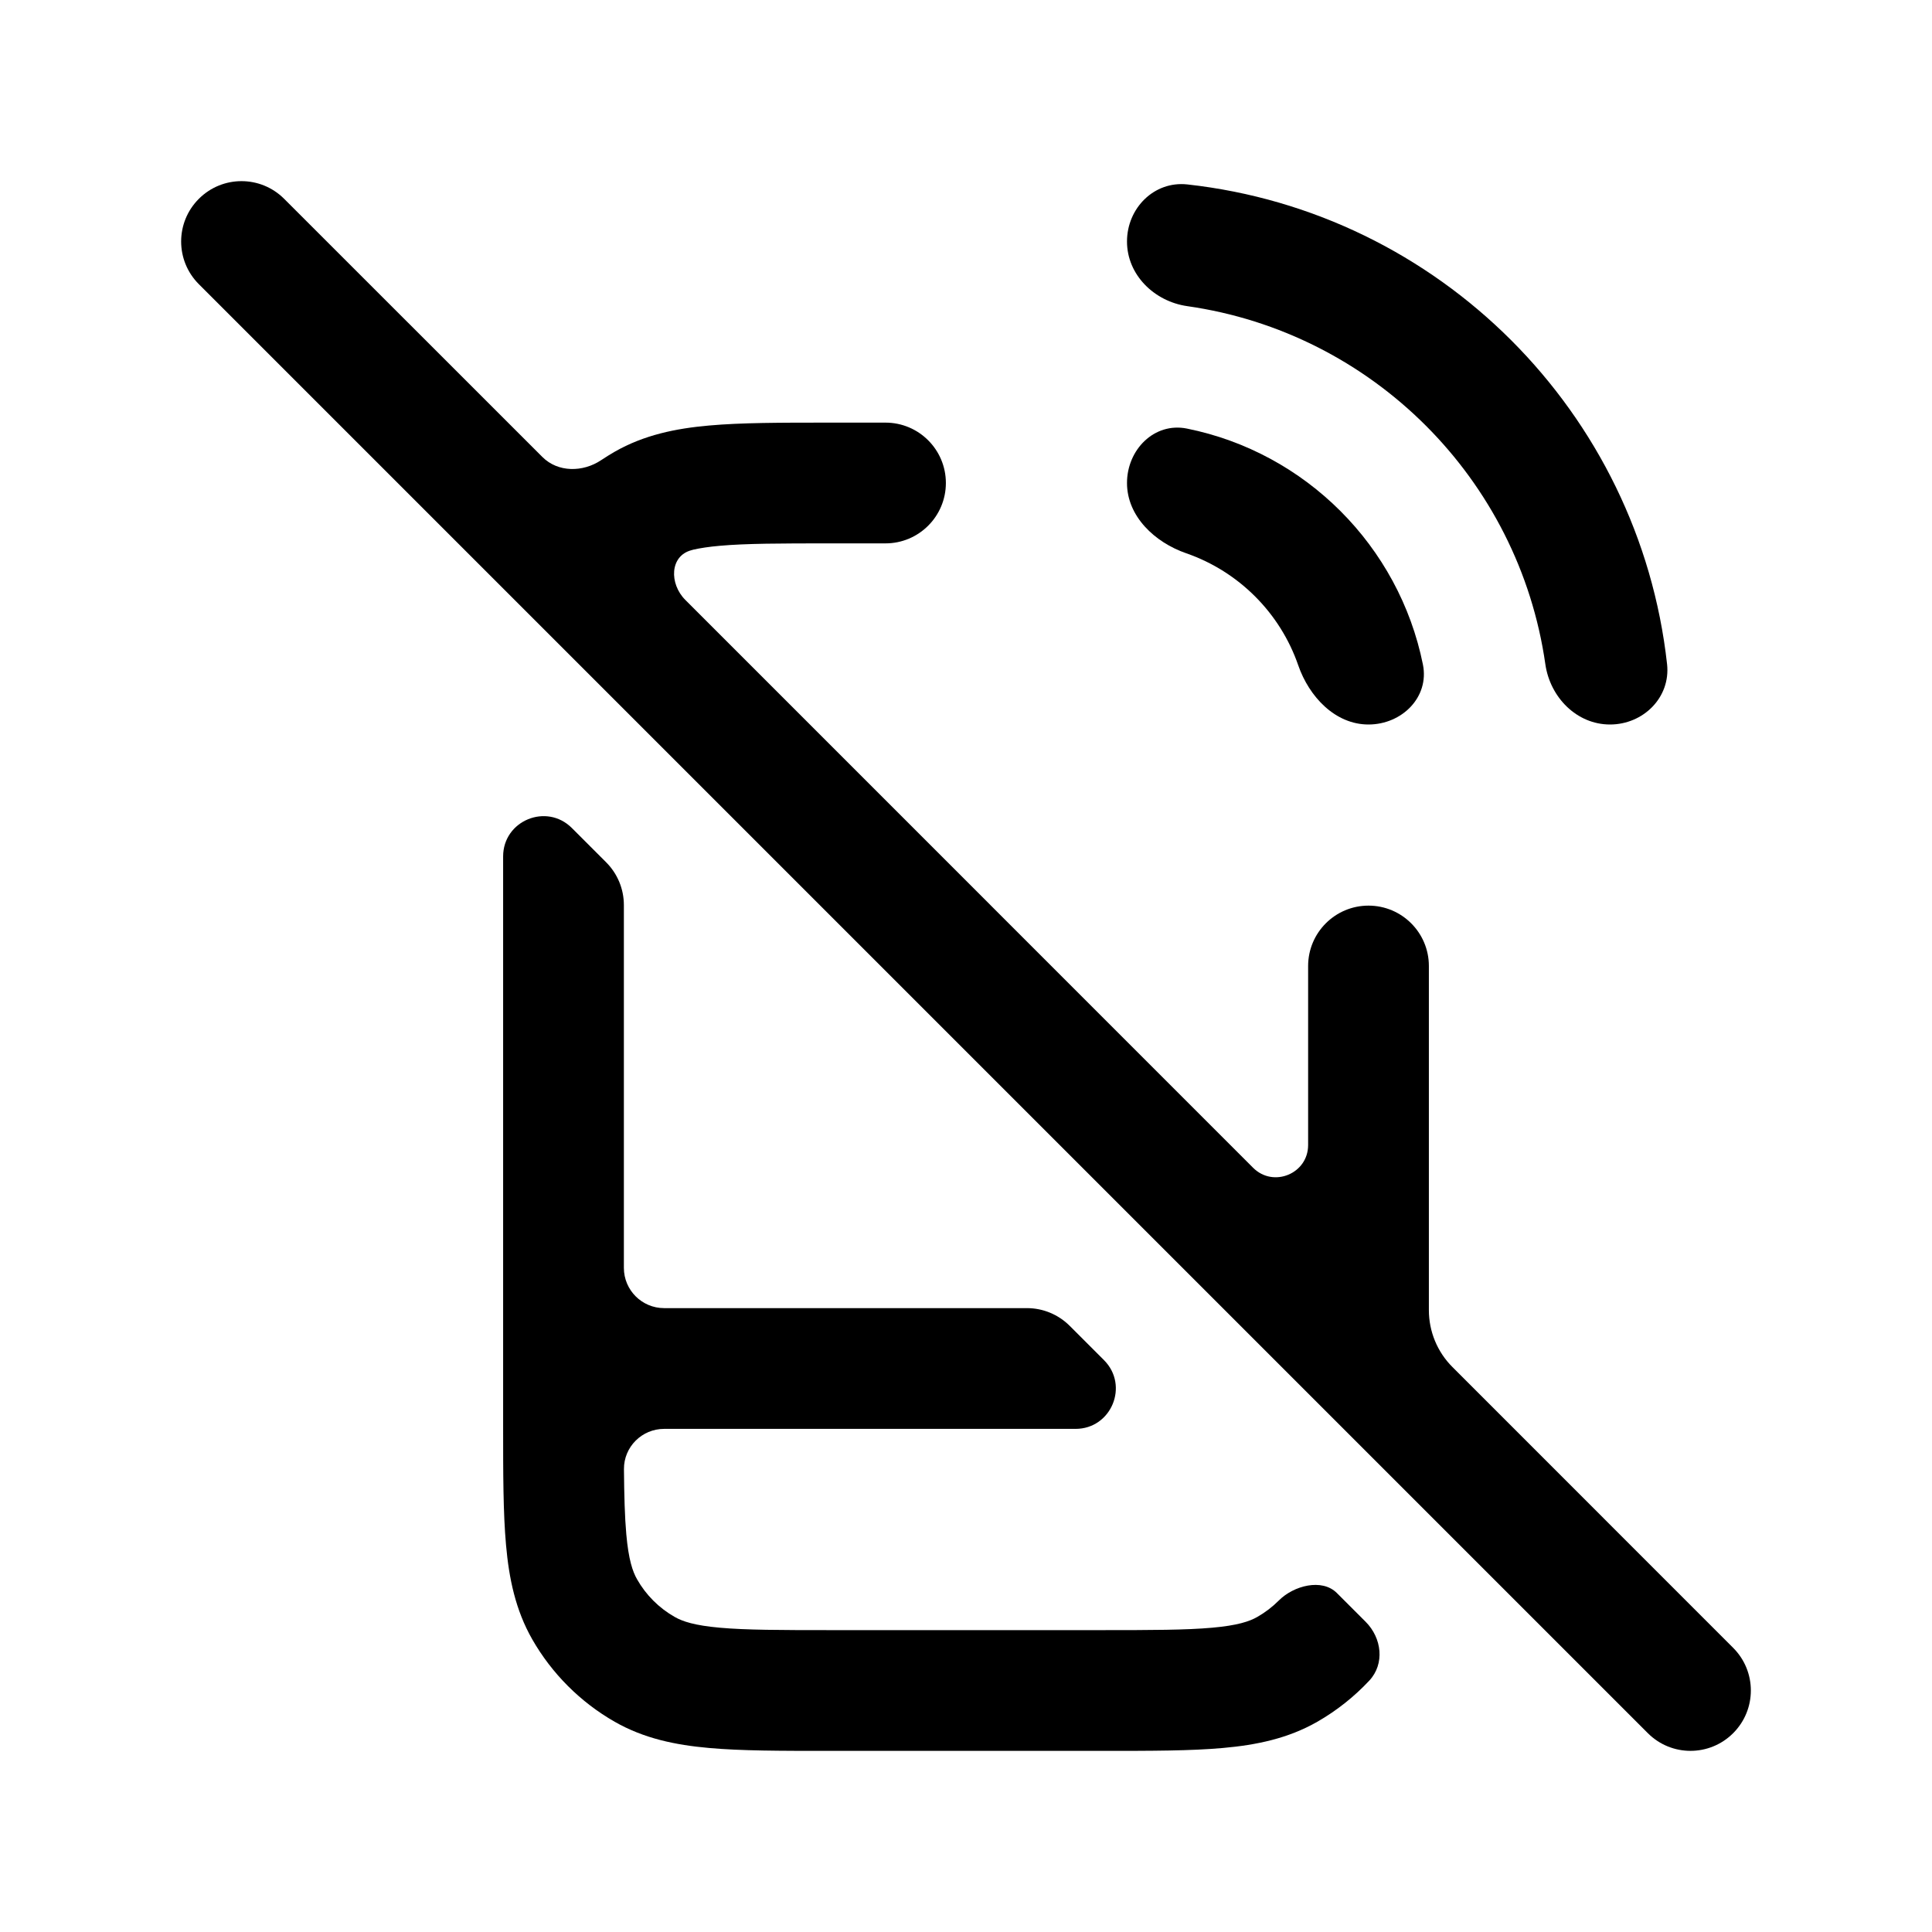 <svg width="24" height="24" viewBox="0 0 24 24" fill="none" xmlns="http://www.w3.org/2000/svg">
<path d="M3.53 2.47C3.237 2.177 2.763 2.177 2.47 2.47C2.177 2.763 2.177 3.237 2.47 3.53L20.47 21.53C20.763 21.823 21.237 21.823 21.53 21.53C21.823 21.237 21.823 20.763 21.53 20.47L18.043 16.982C17.855 16.795 17.75 16.54 17.75 16.275V12C17.75 11.586 17.414 11.25 17 11.25C16.586 11.25 16.25 11.586 16.25 12V14.224C16.25 14.58 15.819 14.758 15.567 14.507L8.513 7.452C8.313 7.252 8.318 6.904 8.592 6.834C8.599 6.832 8.606 6.83 8.613 6.828C8.697 6.809 8.803 6.792 8.942 6.78C9.266 6.751 9.69 6.75 10.32 6.75H11C11.414 6.75 11.75 6.414 11.75 6C11.75 5.586 11.414 5.25 11 5.25L10.286 5.25C9.698 5.25 9.207 5.25 8.808 5.286C8.39 5.323 8 5.404 7.637 5.611C7.58 5.644 7.523 5.679 7.468 5.716C7.241 5.868 6.931 5.87 6.738 5.677L3.53 2.47Z" fill="black"/>
<path d="M19.197 8.252C19.256 8.662 19.586 9 20 9C20.414 9 20.754 8.663 20.709 8.251C20.363 5.121 17.878 2.636 14.749 2.291C14.337 2.246 14 2.586 14 3C14 3.414 14.338 3.744 14.748 3.803C17.049 4.131 18.869 5.951 19.197 8.252Z" fill="black"/>
<path d="M7.75 15.75V11.243C7.75 11.044 7.671 10.853 7.53 10.712L7.104 10.286C6.789 9.971 6.25 10.194 6.25 10.639V17.714C6.25 18.302 6.25 18.793 6.286 19.192C6.323 19.61 6.404 20 6.611 20.363C6.855 20.79 7.21 21.145 7.637 21.389C8 21.596 8.39 21.677 8.808 21.714C9.207 21.75 9.698 21.75 10.286 21.75H13.714C14.302 21.75 14.793 21.75 15.192 21.714C15.61 21.677 16 21.596 16.363 21.389C16.604 21.251 16.822 21.078 17.01 20.877C17.204 20.669 17.166 20.348 16.965 20.147L16.607 19.789C16.422 19.604 16.07 19.697 15.886 19.882C15.807 19.961 15.717 20.03 15.619 20.086C15.521 20.142 15.373 20.192 15.058 20.22C14.734 20.249 14.31 20.25 13.68 20.25H10.32C9.69 20.25 9.266 20.249 8.942 20.22C8.627 20.192 8.479 20.142 8.381 20.086C8.186 19.975 8.025 19.814 7.914 19.619C7.858 19.521 7.808 19.373 7.78 19.058C7.761 18.843 7.754 18.584 7.751 18.25C7.749 17.974 7.974 17.75 8.25 17.75H13.361C13.806 17.75 14.029 17.211 13.714 16.896L13.288 16.47C13.147 16.329 12.956 16.25 12.757 16.25H8.25C7.974 16.25 7.75 16.026 7.75 15.75Z" fill="black"/>
<path d="M16.127 8.264C16.262 8.655 16.586 9 17 9C17.414 9 17.758 8.661 17.676 8.255C17.379 6.782 16.218 5.621 14.745 5.324C14.339 5.242 14 5.586 14 6C14 6.414 14.345 6.738 14.736 6.873C15.387 7.099 15.902 7.613 16.127 8.264Z" fill="black"/>
</svg>

